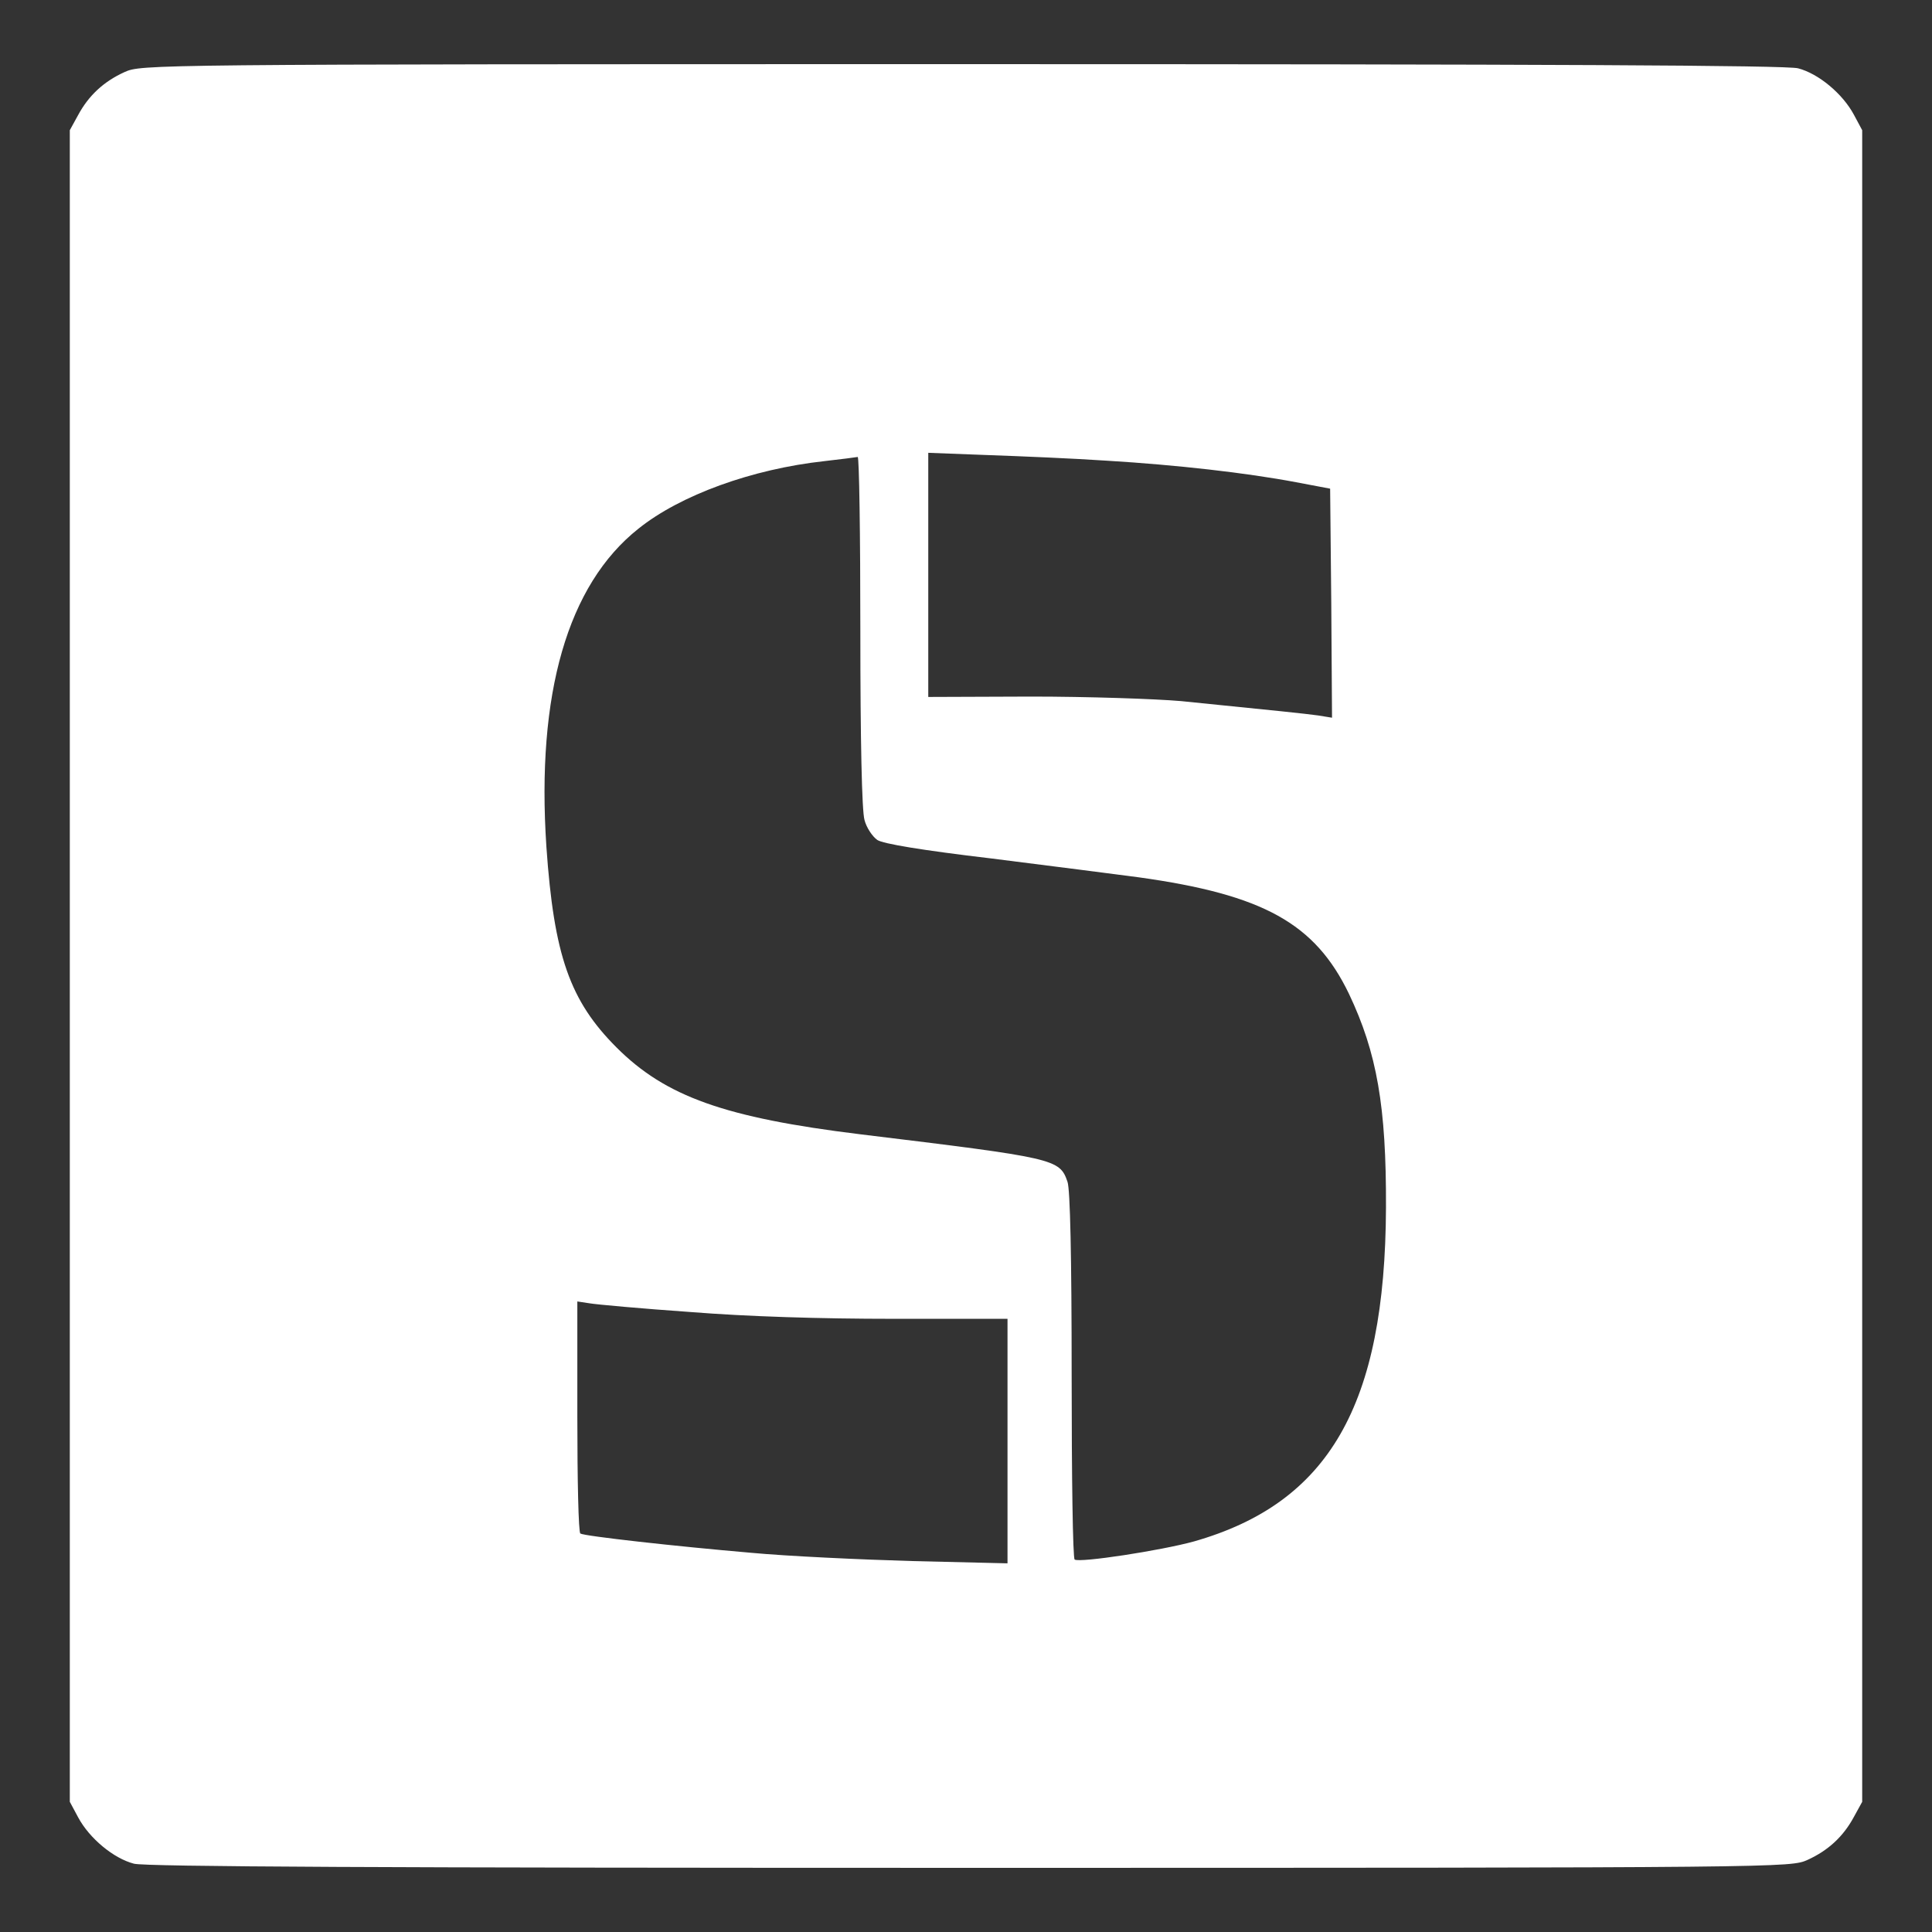 <?xml version="1.0" standalone="no"?>
<!DOCTYPE svg PUBLIC "-//W3C//DTD SVG 20010904//EN"
 "http://www.w3.org/TR/2001/REC-SVG-20010904/DTD/svg10.dtd">
<svg version="1.0" xmlns="http://www.w3.org/2000/svg"
 width="700pt" height="700pt" viewBox="0 0 512 512"
 preserveAspectRatio="xMidYMid meet">

<rect x="0" y="0" width="512" height="512" fill="#333333" stroke="none"/>

<g transform="translate(0,512) scale(0.1,-0.1)"
fill="#FFF" stroke="none">
<path d="M330 4929 c-55 -25 -95 -62 -123 -114 l-22 -40 0 -2215 0 -2215 22
-41 c30 -56 94 -109 148 -123 31 -8 664 -11 2217 -11 2165 0 2173 1 2218 21
55 25 95 62 123 114 l22 40 0 2215 0 2215 -22 41 c-30 56 -94 109 -148 123
-31 8 -664 11 -2217 11 -2165 0 -2173 -1 -2218 -21z m2605 -1030 c182 -11 368
-32 500 -57 l90 -17 3 -304 2 -303 -37 6 c-37 5 -104 12 -363 38 -69 6 -248
12 -397 12 l-273 -1 0 323 0 324 158 -6 c86 -3 229 -9 317 -15z m-655 -451 c0
-291 4 -477 11 -501 5 -20 21 -44 34 -53 15 -10 116 -27 302 -49 153 -19 329
-42 391 -50 330 -46 467 -122 557 -309 74 -156 99 -298 98 -566 -2 -524 -151
-783 -509 -885 -87 -24 -302 -57 -316 -48 -5 2 -8 221 -8 487 0 319 -4 494
-11 514 -21 61 -31 63 -549 126 -359 44 -516 100 -646 230 -124 124 -166 244
-186 532 -27 405 56 694 244 843 111 89 301 158 493 179 44 5 83 10 88 11 4 0
7 -207 7 -461z m-450 -1805 c151 -12 343 -18 538 -18 l302 0 0 -324 0 -324
-252 6 c-139 4 -332 13 -428 22 -198 17 -441 44 -452 51 -5 3 -8 142 -8 310
l0 305 33 -5 c17 -3 138 -14 267 -23z"/>
</g>
</svg>
